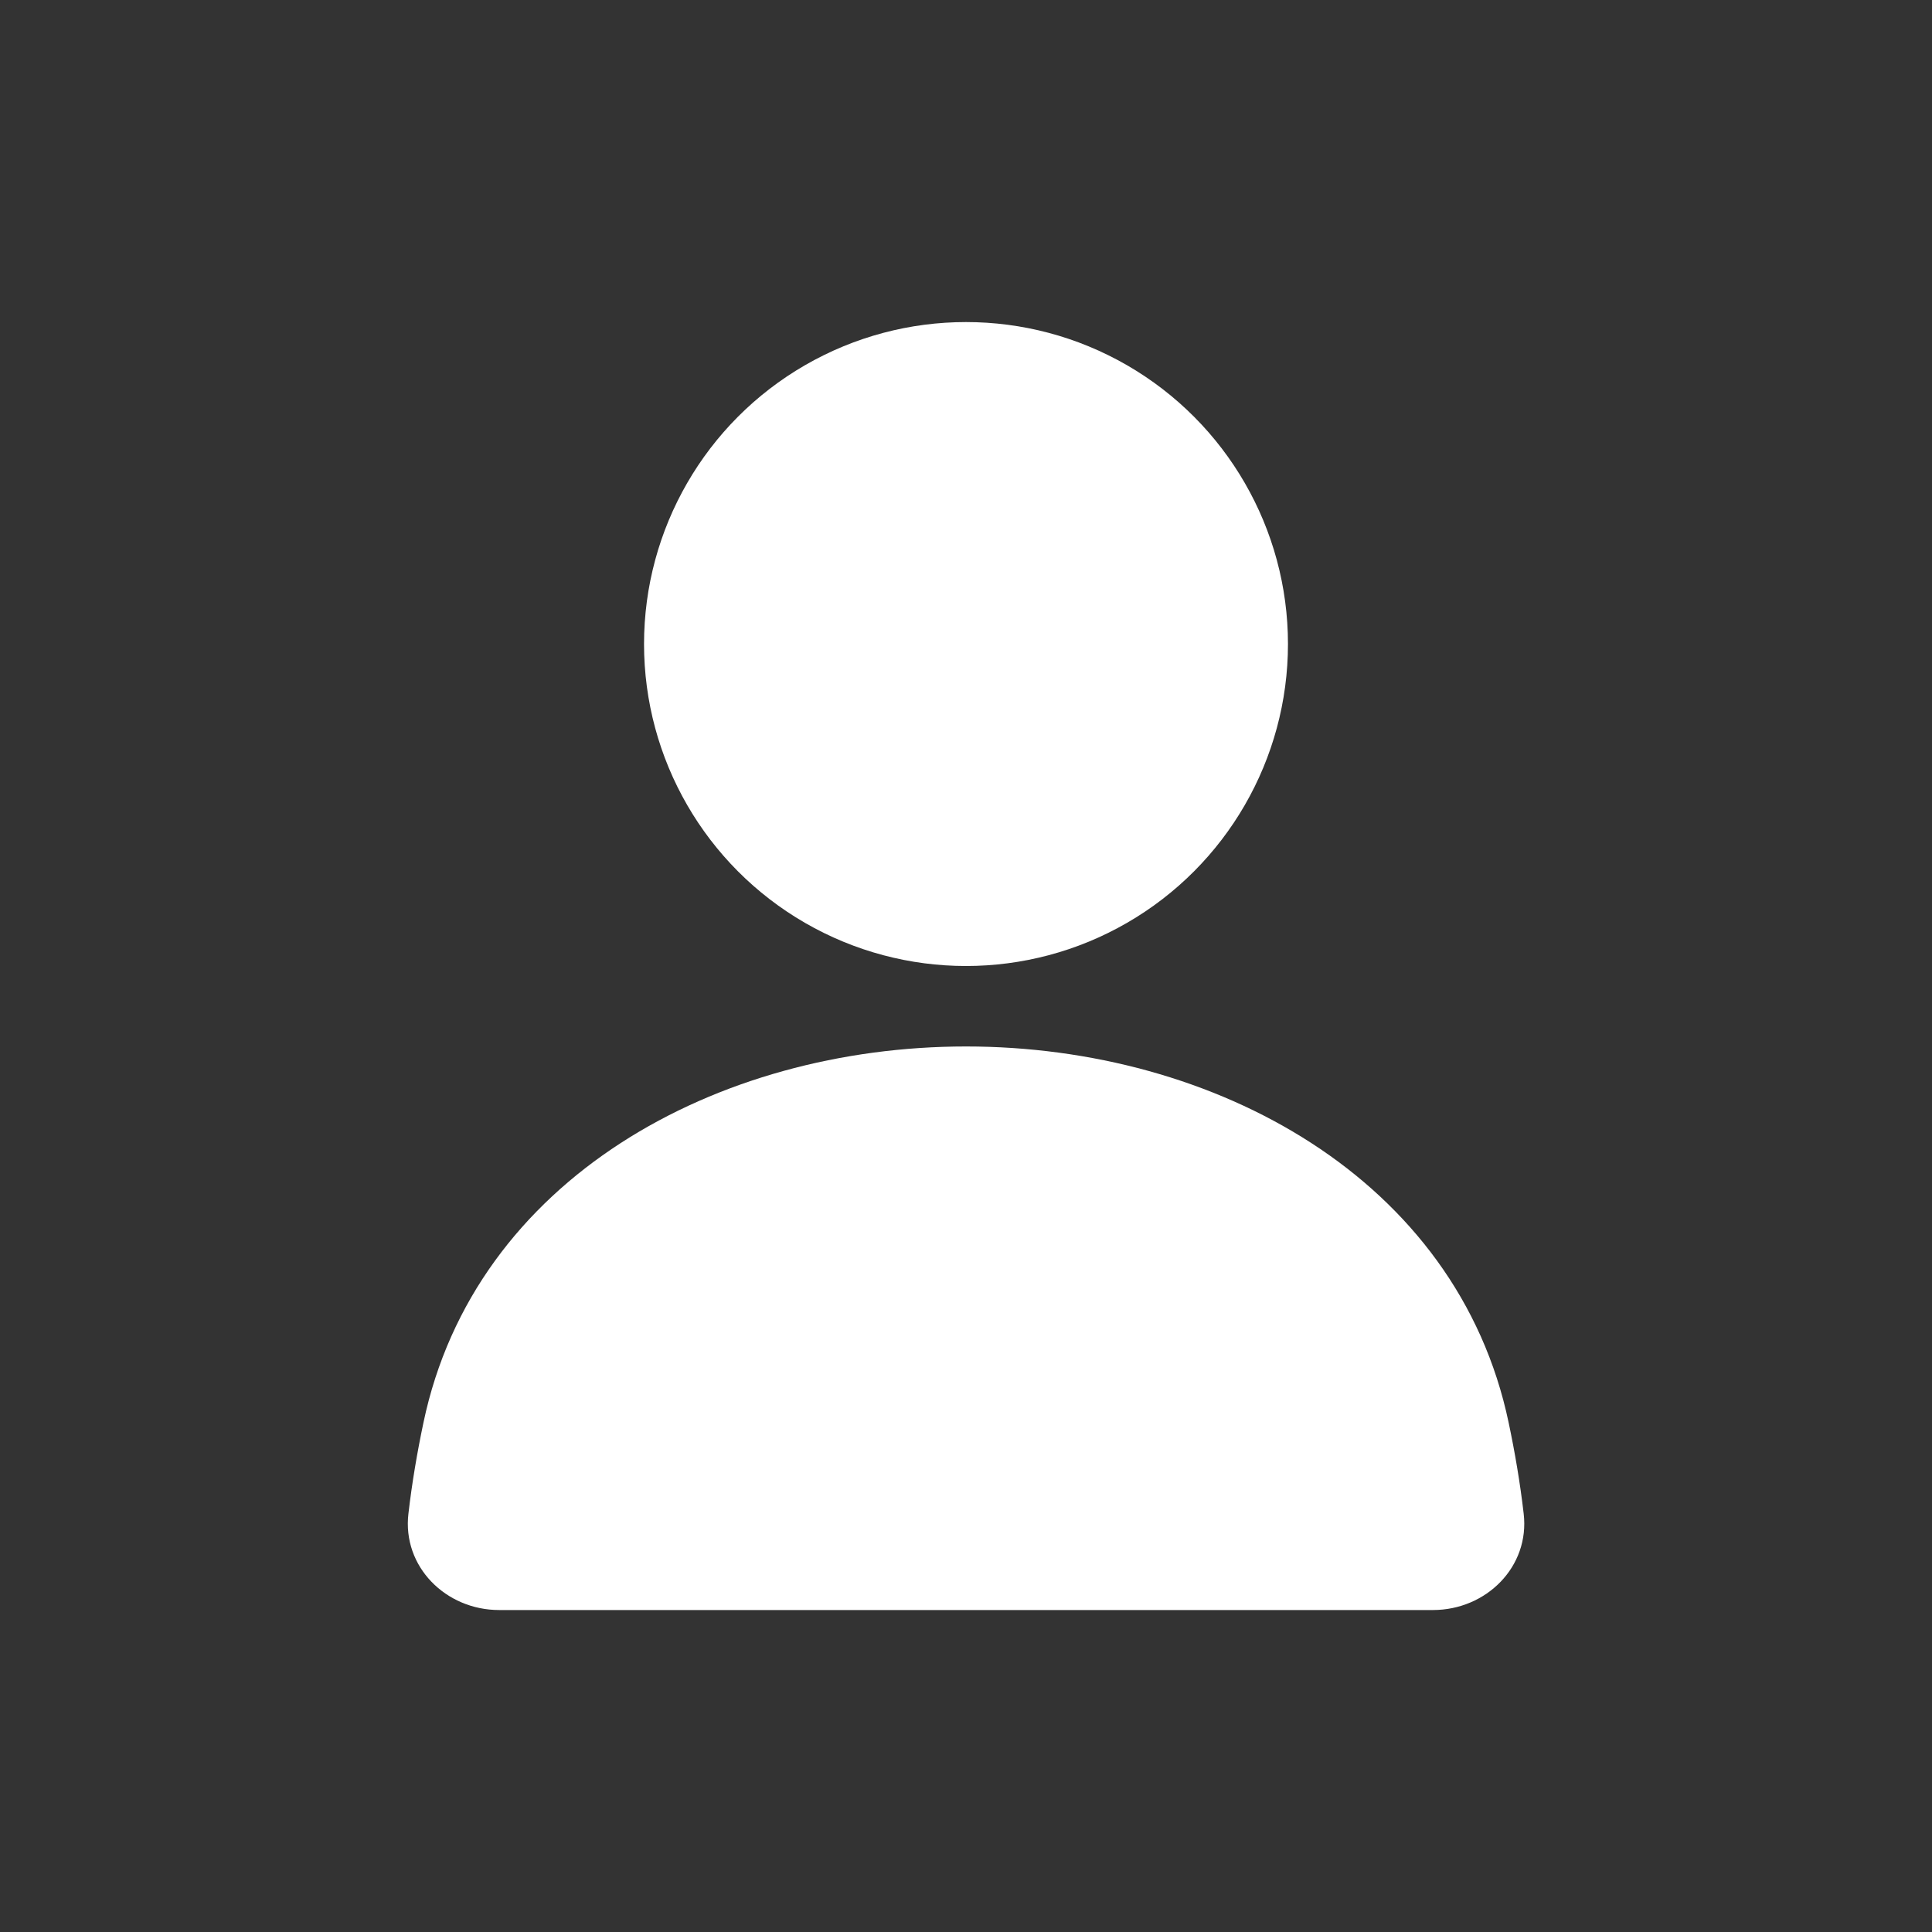<svg width="20" height="20" viewBox="0 0 20 20" fill="none" xmlns="http://www.w3.org/2000/svg">
<rect x="0" y="0" width="20" height="20" fill="#333333" stroke="none"/>
<ellipse cx="10" cy="6.667" rx="3.333" ry="3.333" fill="white"/>
<path d="M4.384 14.725C4.914 12.203 7.424 10.833 10 10.833C12.577 10.833 15.086 12.203 15.617 14.725C15.682 15.033 15.736 15.349 15.773 15.669C15.838 16.218 15.386 16.667 14.834 16.667H5.167C4.615 16.667 4.163 16.218 4.228 15.669C4.265 15.349 4.319 15.033 4.384 14.725Z" fill="white"/>
</svg>
